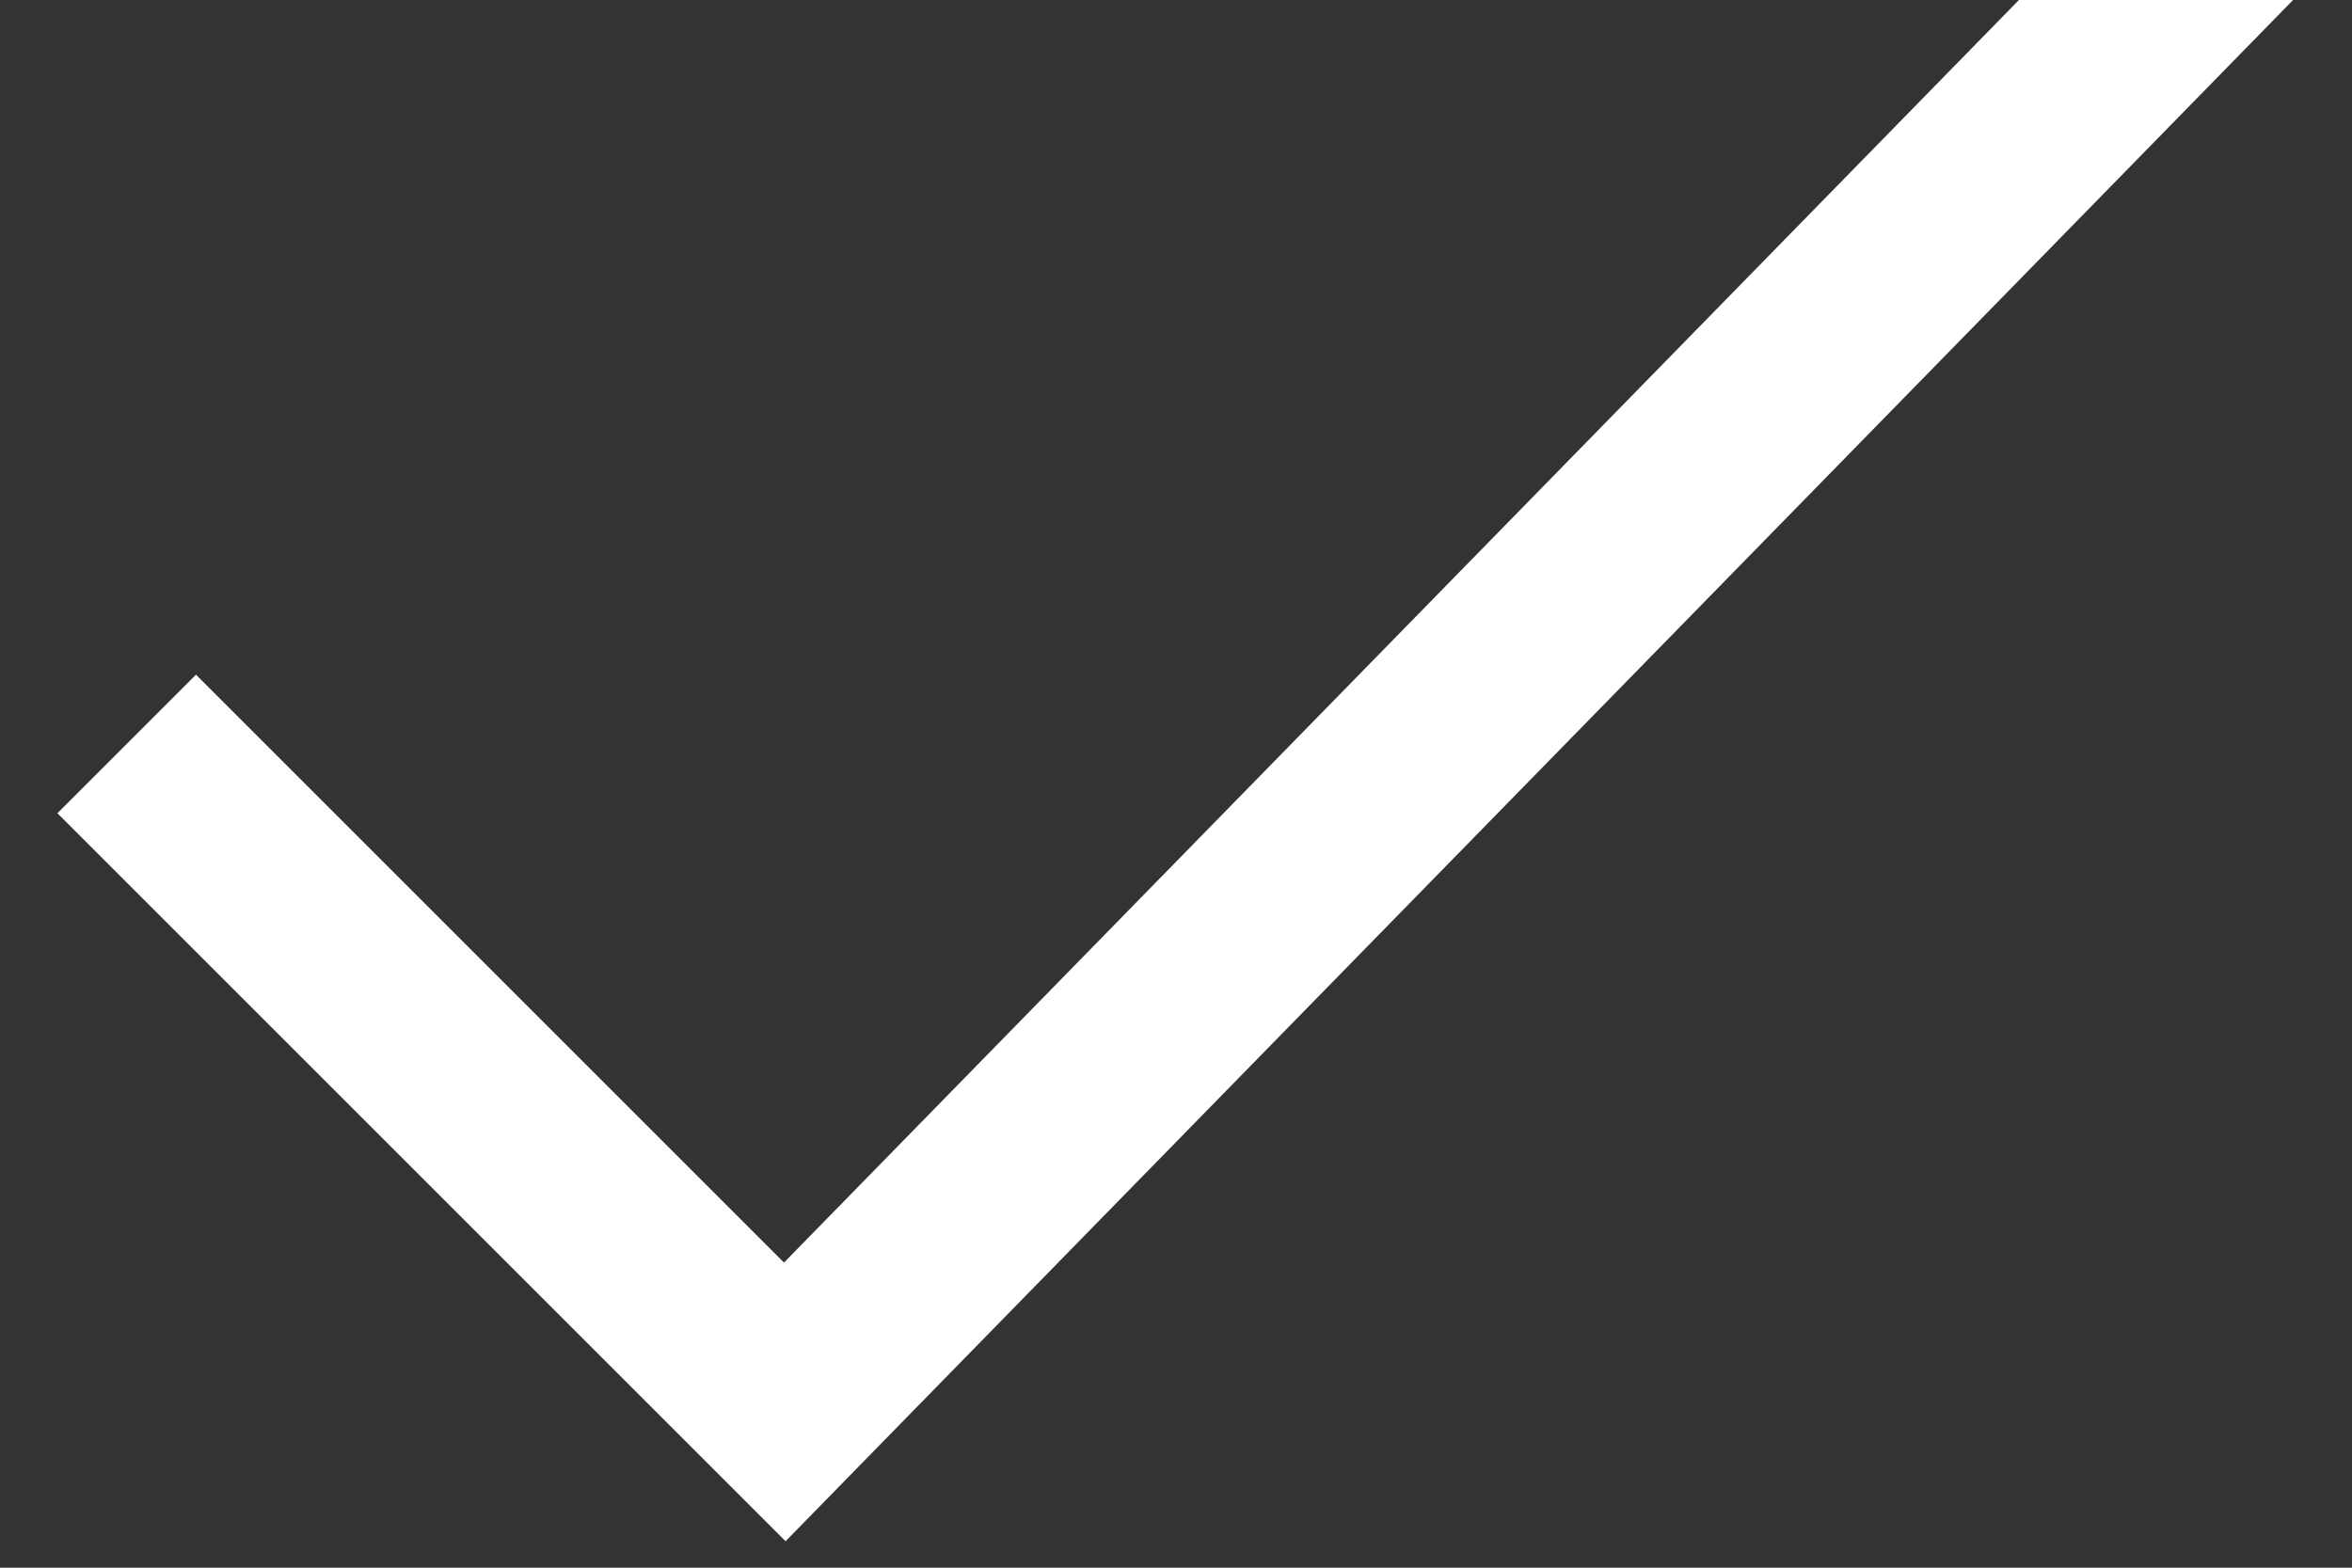 <?xml version="1.0" encoding="UTF-8"?>
<svg width="12px" height="8px" viewBox="0 0 12 8" version="1.1" xmlns="http://www.w3.org/2000/svg" xmlns:xlink="http://www.w3.org/1999/xlink">
    <rect x="0" y="0" width="12" height="8" fill="#333333" stroke="none"/>
    <!-- Generator: Sketch 40.1 (33804) - http://www.bohemiancoding.com/sketch -->
    <title>Line</title>
    <desc>Created with Sketch.</desc>
    <defs></defs>
    <g id="Scan---Design-Exploration-(Modal)" stroke="none" stroke-width="1" fill="none" fill-rule="evenodd" stroke-linecap="square">
        <g id="Payment-Success-(Confirming)" transform="translate(-299, -401)" stroke="#FFFFFF">
            <g id="Group-2" transform="translate(293, 391)">
                <polyline id="Line" points="7 14.15 10.004 17.154 17 10"></polyline>
            </g>
        </g>
    </g>
</svg>